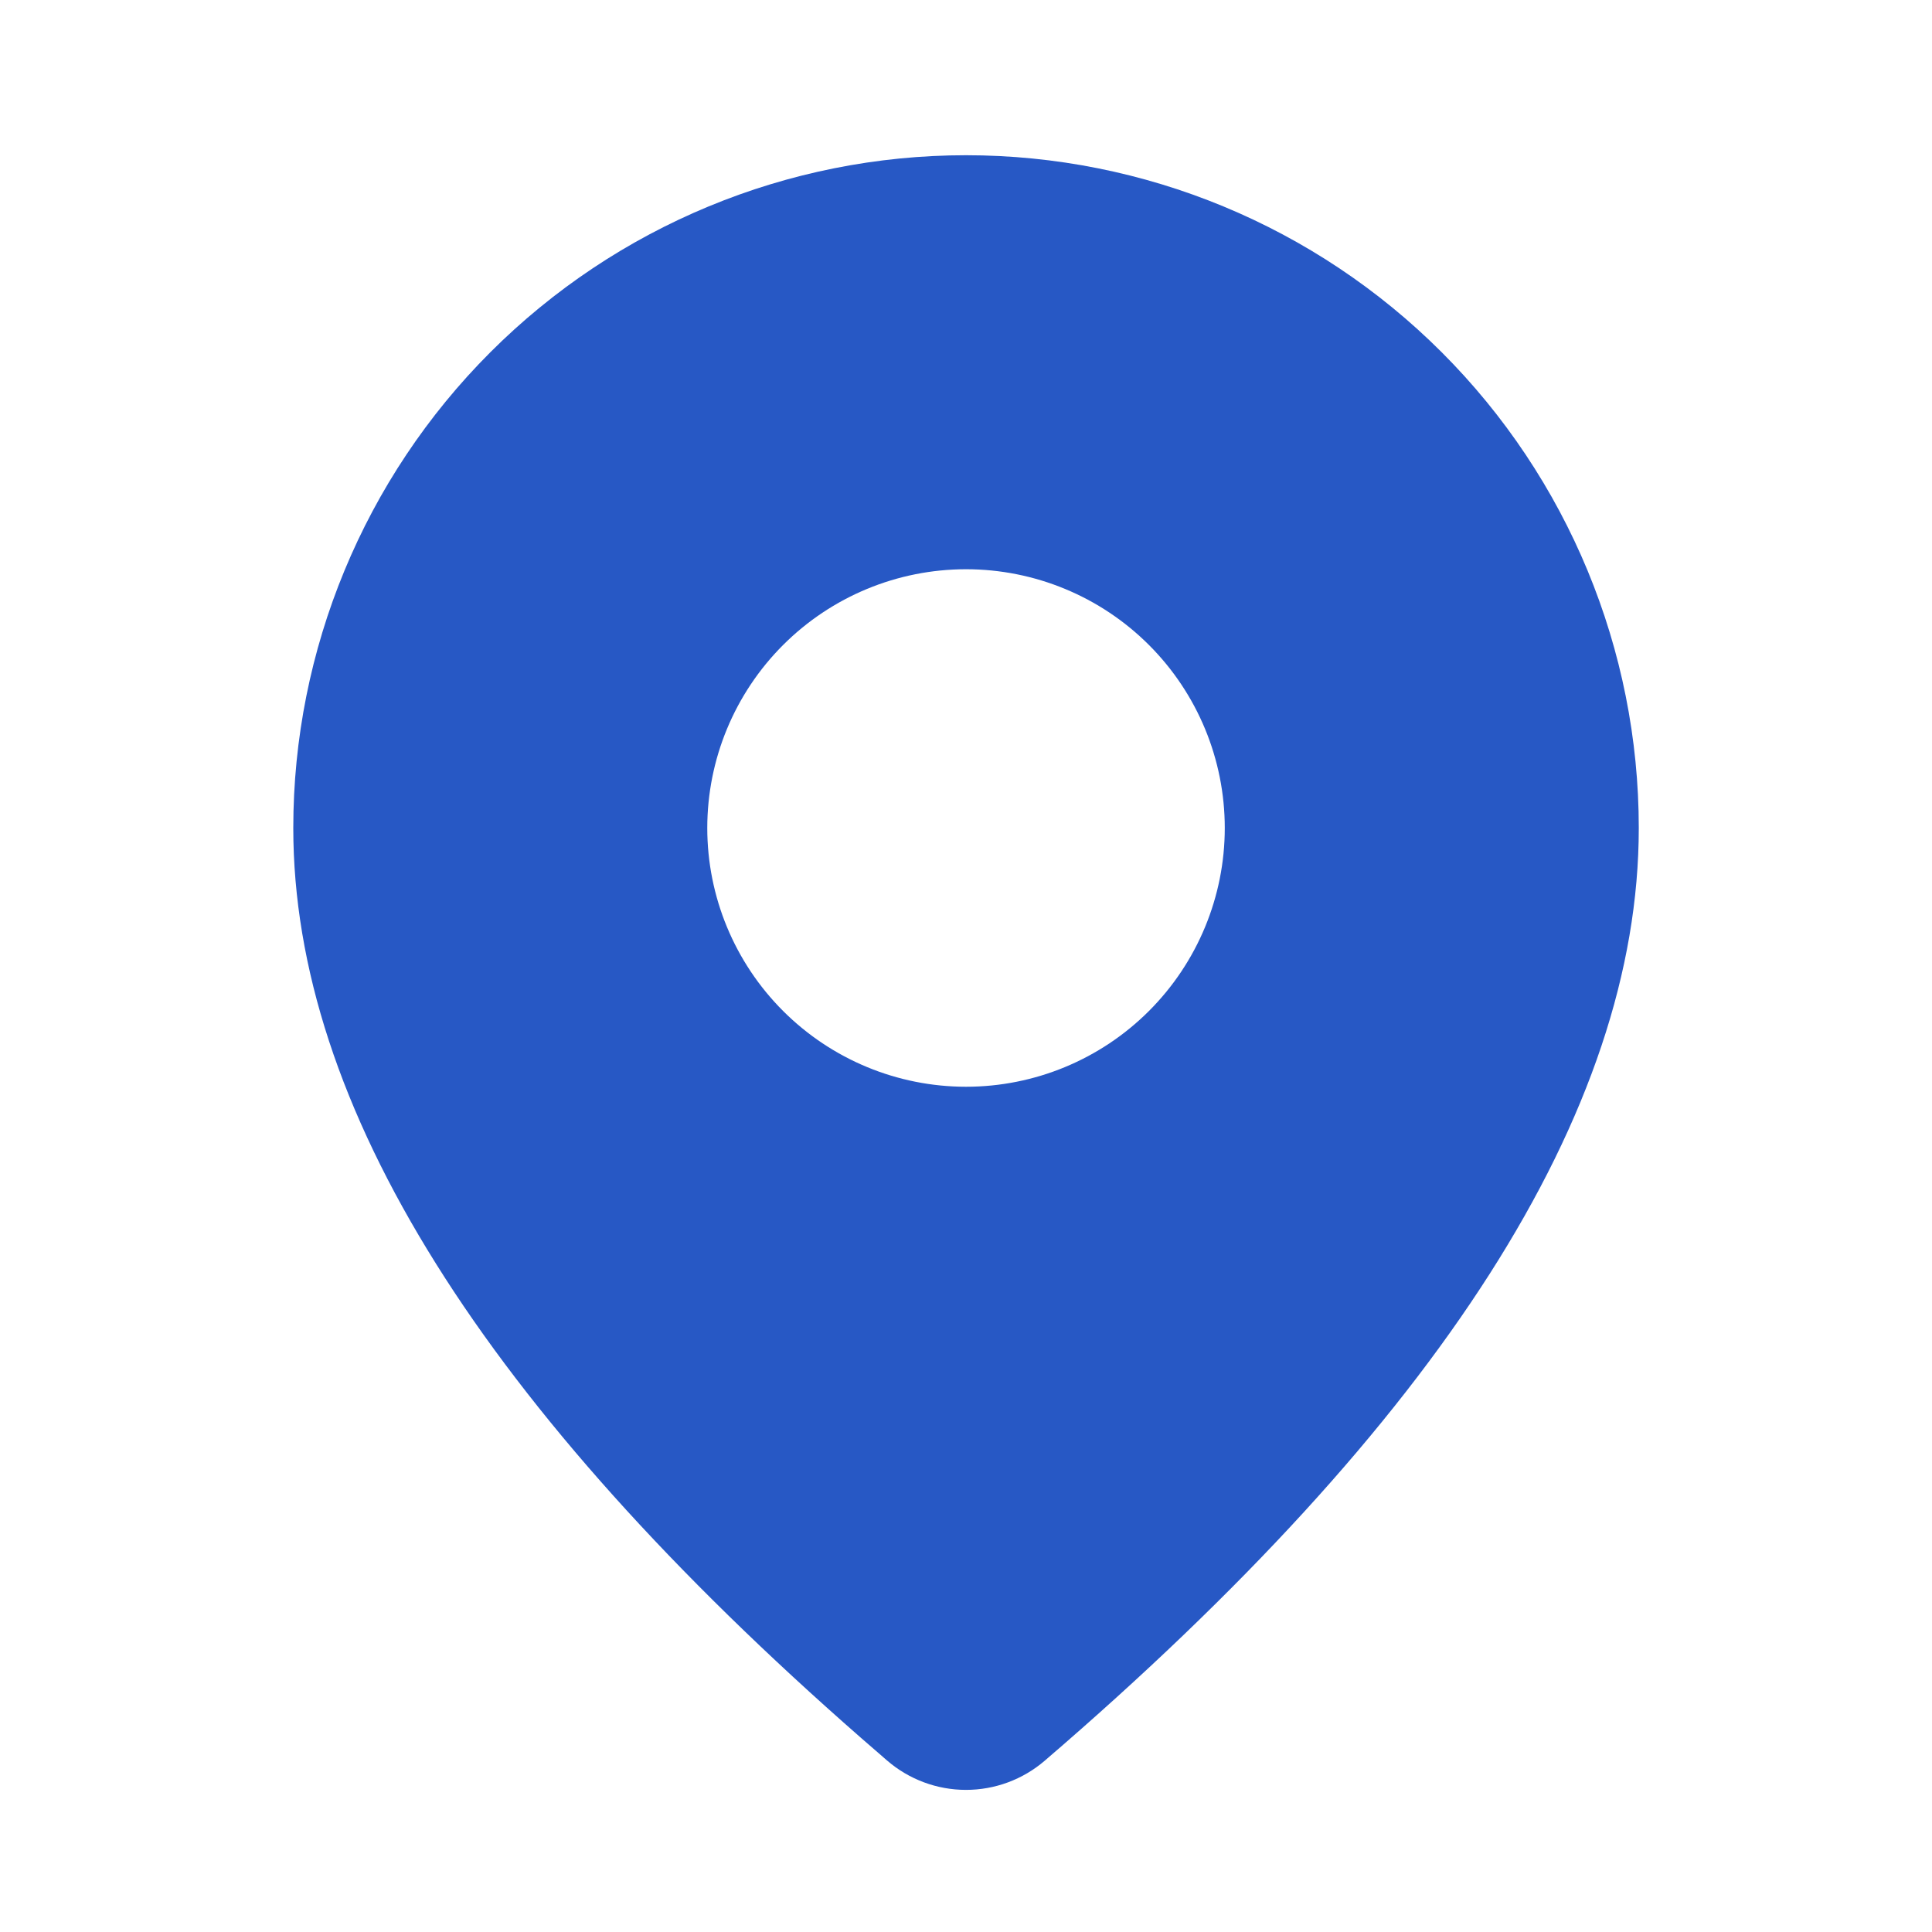 <?xml version="1.0" encoding="UTF-8"?> <svg xmlns="http://www.w3.org/2000/svg" width="118" height="118" viewBox="0 0 118 118" fill="none"><path d="M59.002 9.481C69.899 9.481 80.351 13.81 88.056 21.516C95.762 29.222 100.091 39.673 100.091 50.571C100.091 67.933 87.891 86.855 63.806 107.54C62.467 108.69 60.759 109.322 58.994 109.32C57.228 109.319 55.522 108.684 54.185 107.531L52.592 106.148C29.573 86.004 17.913 67.546 17.913 50.571C17.913 39.673 22.242 29.222 29.947 21.516C37.653 13.81 48.104 9.481 59.002 9.481ZM59.002 34.767C54.81 34.767 50.791 36.432 47.827 39.396C44.863 42.36 43.198 46.379 43.198 50.571C43.198 54.762 44.863 58.782 47.827 61.745C50.791 64.709 54.81 66.375 59.002 66.375C63.193 66.375 67.213 64.709 70.177 61.745C73.14 58.782 74.805 54.762 74.805 50.571C74.805 46.379 73.14 42.36 70.177 39.396C67.213 36.432 63.193 34.767 59.002 34.767Z" fill="#2758C5"></path></svg> 